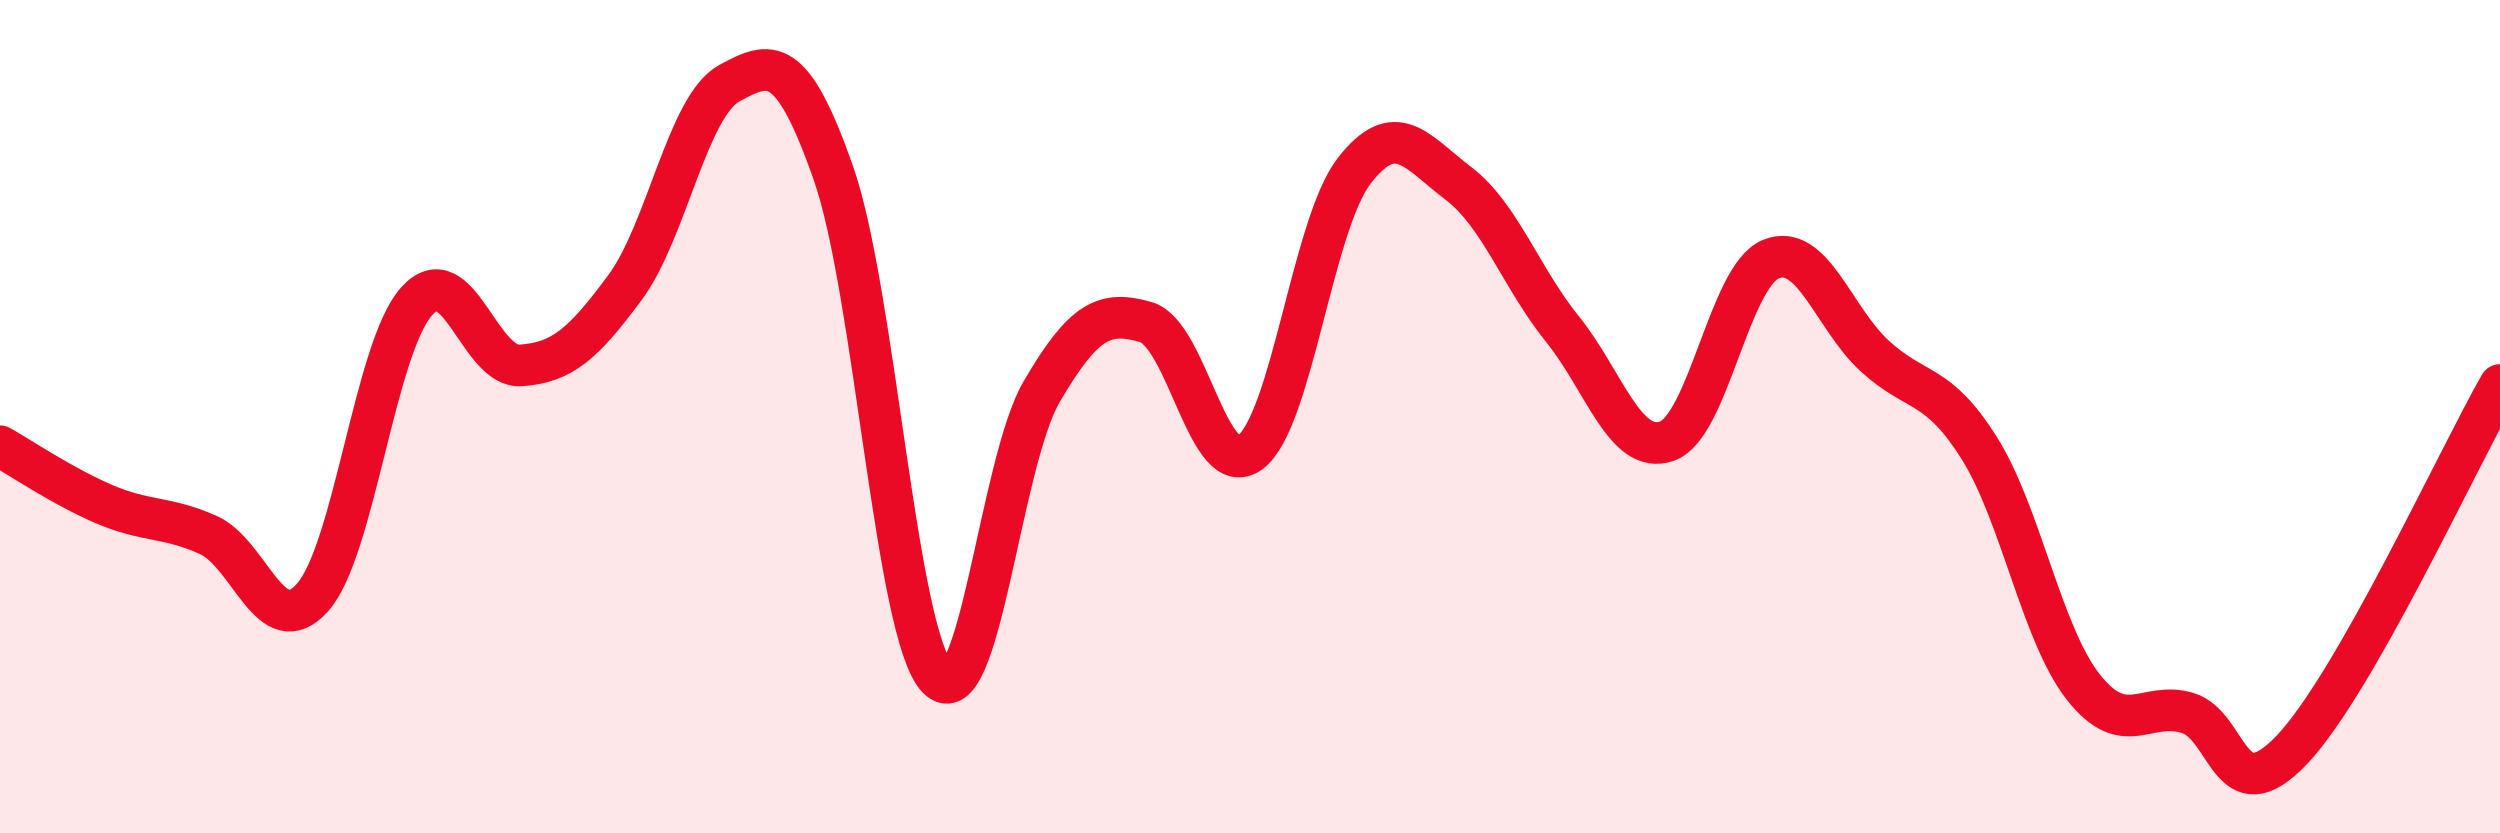 
    <svg width="60" height="20" viewBox="0 0 60 20" xmlns="http://www.w3.org/2000/svg">
      <path
        d="M 0,10.71 C 0.5,10.99 1.5,11.67 2.5,12.1 C 3.5,12.53 4,12.39 5,12.84 C 6,13.29 6.5,15.46 7.5,14.34 C 8.5,13.22 9,8.34 10,7.23 C 11,6.12 11.5,8.84 12.5,8.77 C 13.5,8.7 14,8.25 15,6.9 C 16,5.55 16.5,2.55 17.5,2 C 18.5,1.45 19,1.3 20,4.15 C 21,7 21.5,15.22 22.5,16.27 C 23.5,17.32 24,11.11 25,9.4 C 26,7.69 26.5,7.44 27.5,7.73 C 28.5,8.02 29,11.59 30,10.86 C 31,10.13 31.5,5.39 32.5,4.1 C 33.5,2.81 34,3.64 35,4.4 C 36,5.16 36.5,6.66 37.5,7.9 C 38.5,9.14 39,10.93 40,10.59 C 41,10.25 41.5,6.63 42.5,6.22 C 43.5,5.81 44,7.64 45,8.55 C 46,9.46 46.5,9.16 47.5,10.75 C 48.5,12.34 49,15.22 50,16.49 C 51,17.76 51.5,16.81 52.5,17.11 C 53.5,17.41 53.5,19.57 55,18 C 56.5,16.43 59,10.99 60,9.24L60 20L0 20Z"
        fill="#EB0A25"
        opacity="0.1"
        stroke-linecap="round"
        stroke-linejoin="round"
      />
      <path
        d="M 0,10.71 C 0.5,10.99 1.5,11.67 2.5,12.1 C 3.5,12.53 4,12.39 5,12.84 C 6,13.29 6.5,15.46 7.5,14.34 C 8.5,13.22 9,8.34 10,7.23 C 11,6.12 11.5,8.84 12.5,8.77 C 13.5,8.7 14,8.25 15,6.9 C 16,5.55 16.5,2.55 17.5,2 C 18.5,1.45 19,1.3 20,4.15 C 21,7 21.5,15.22 22.5,16.27 C 23.5,17.32 24,11.11 25,9.4 C 26,7.69 26.5,7.44 27.5,7.73 C 28.5,8.02 29,11.59 30,10.86 C 31,10.13 31.5,5.39 32.5,4.1 C 33.5,2.81 34,3.64 35,4.4 C 36,5.16 36.5,6.66 37.5,7.9 C 38.5,9.14 39,10.93 40,10.59 C 41,10.25 41.5,6.63 42.5,6.22 C 43.5,5.81 44,7.64 45,8.55 C 46,9.46 46.5,9.16 47.5,10.75 C 48.5,12.34 49,15.22 50,16.49 C 51,17.76 51.5,16.81 52.5,17.11 C 53.5,17.41 53.5,19.57 55,18 C 56.5,16.43 59,10.99 60,9.24"
        stroke="#EB0A25"
        stroke-width="1"
        fill="none"
        stroke-linecap="round"
        stroke-linejoin="round"
      />
    </svg>
  